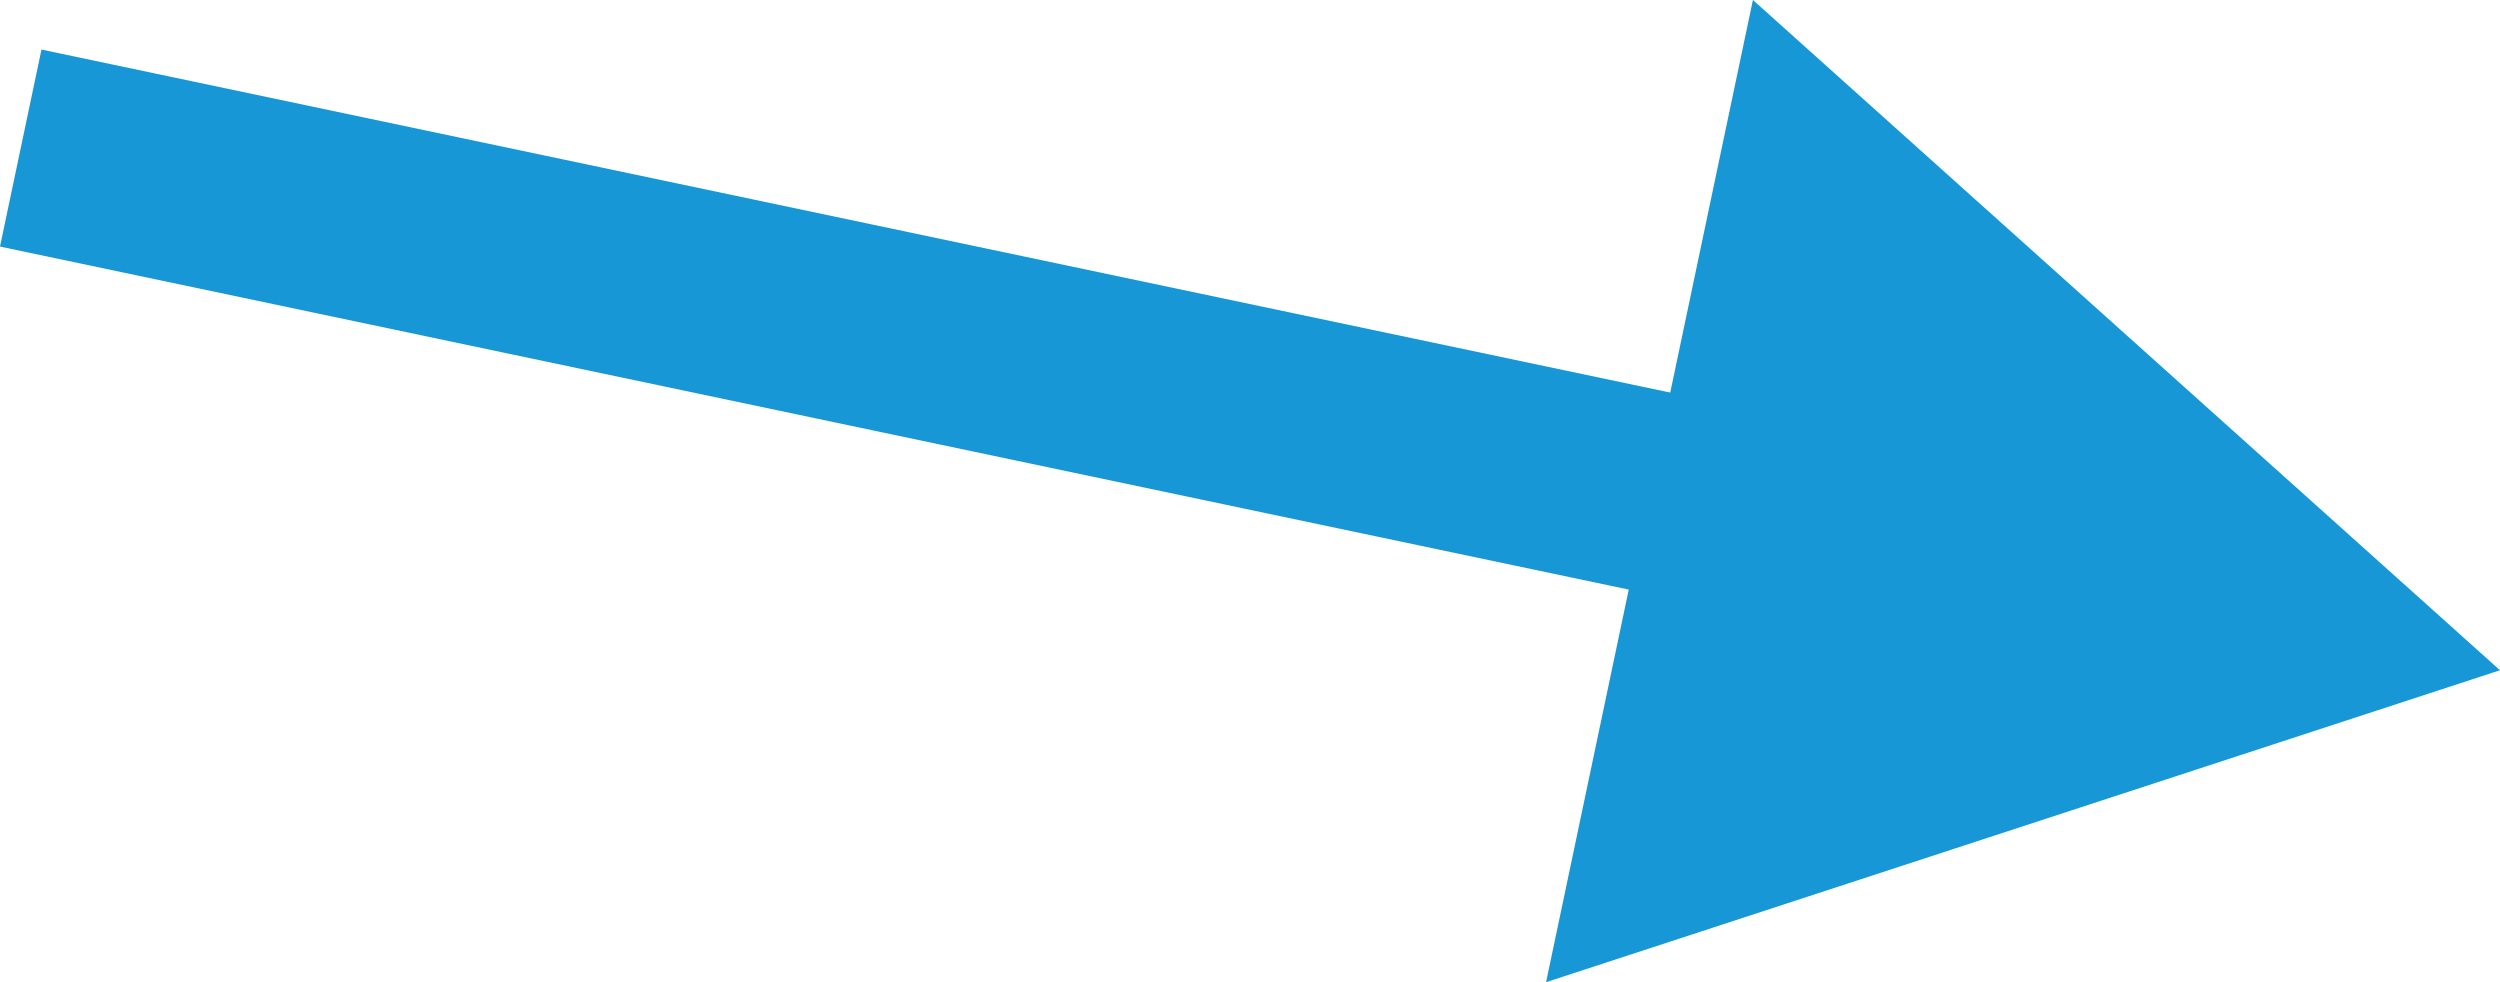 <svg xmlns="http://www.w3.org/2000/svg" width="124.183" height="48.788" viewBox="0 0 124.183 48.788"><path fill="#182540" d="M1.03 7.355l123.153 25.936"/><path fill="none" stroke="#1797d5" stroke-width="10" stroke-miterlimit="10" d="M1.03 7.355l88.044 18.542"/><path fill="#1797d5" d="M76.798 48.788l47.384-15.495L87.073 0z"/></svg>